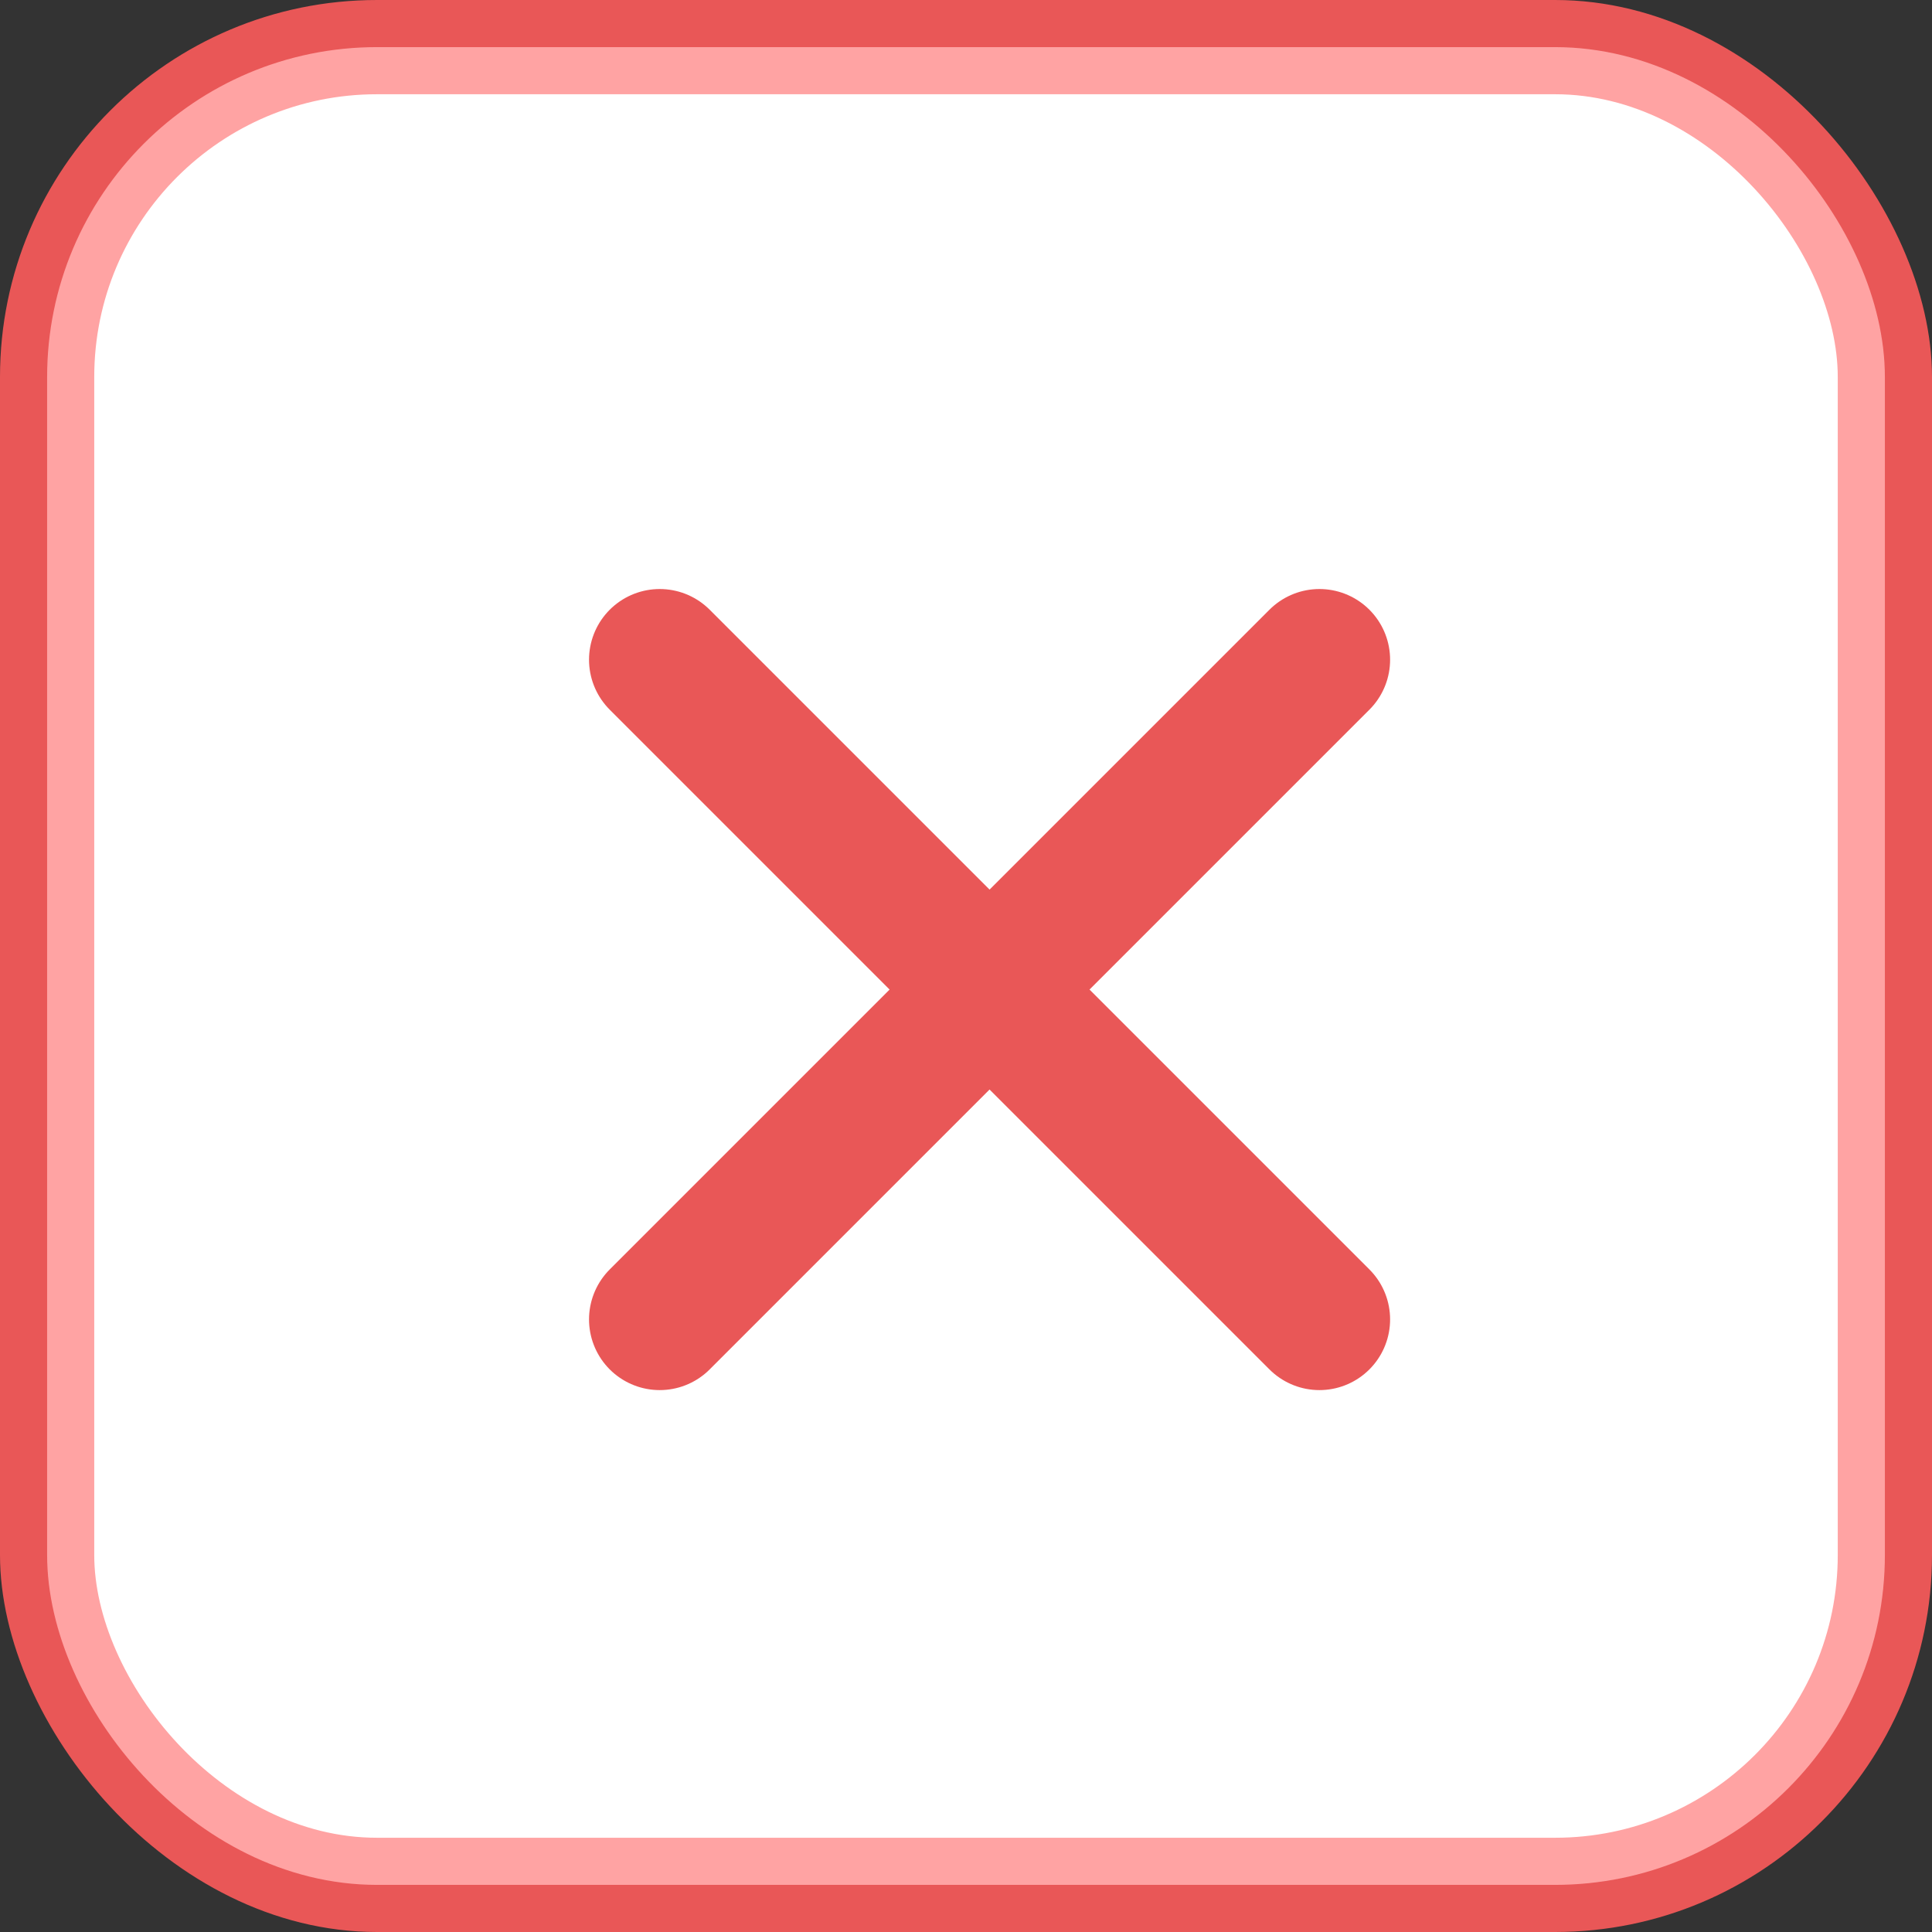 <svg width="41" height="41" viewBox="0 0 41 41" fill="none" xmlns="http://www.w3.org/2000/svg">
<rect x="0" y="0" width="41" height="41" fill="#333333" stroke="none"/>
<rect width="41" height="41" rx="8" fill="#E95757"/>
<rect x="1.5" y="1.5" width="38" height="38" rx="6.5" fill="white" stroke="#FFA3A3"/>
<path d="M28 28L14 14M28 14L14 28" stroke="#E95757" stroke-width="3" stroke-linecap="round"/>
</svg>
